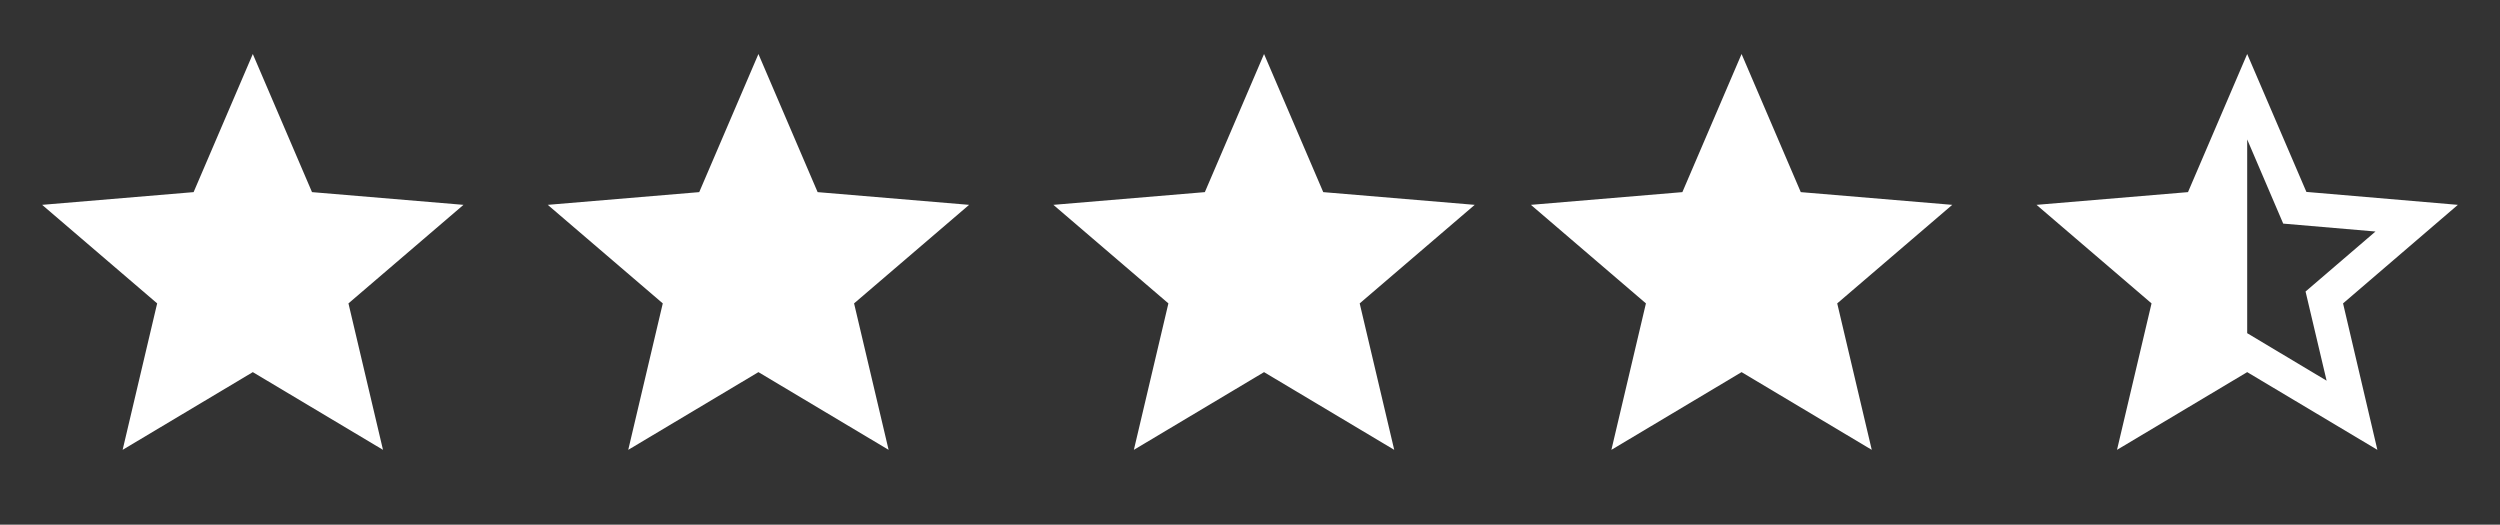 <svg width="81" height="17" viewBox="0 0 81 17" fill="none" xmlns="http://www.w3.org/2000/svg">
<rect x="0" y="0" width="81" height="17" fill="#333333" stroke="none"/>
<path d="M79.635 6.637L74.727 6.218L72.809 1.75L70.891 6.225L65.983 6.637L69.71 9.83L68.591 14.575L72.809 12.057L77.027 14.575L75.915 9.83L79.635 6.637ZM72.809 10.795V4.518L73.976 7.245L76.966 7.501L74.7 9.445L75.382 12.334L72.809 10.795Z" fill="white"/>
<g clip-path="url(#clip0_693_877)">
<path d="M8.191 12.057L12.409 14.575L11.29 9.83L15.017 6.637L10.109 6.225L8.191 1.75L6.273 6.225L1.365 6.637L5.092 9.83L3.973 14.575L8.191 12.057Z" fill="white"/>
</g>
<g clip-path="url(#clip1_693_877)">
<path d="M24.573 12.057L28.791 14.575L27.672 9.83L31.399 6.637L26.491 6.225L24.573 1.75L22.655 6.225L17.747 6.637L21.474 9.83L20.355 14.575L24.573 12.057Z" fill="white"/>
</g>
<g clip-path="url(#clip2_693_877)">
<path d="M40.955 12.057L45.173 14.575L44.054 9.83L47.781 6.637L42.873 6.225L40.955 1.75L39.037 6.225L34.129 6.637L37.856 9.83L36.737 14.575L40.955 12.057Z" fill="white"/>
</g>
<g clip-path="url(#clip3_693_877)">
<path d="M56.427 12.057L60.645 14.575L59.526 9.83L63.253 6.637L58.345 6.225L56.427 1.75L54.509 6.225L49.601 6.637L53.328 9.83L52.209 14.575L56.427 12.057Z" fill="white"/>
</g>
<defs>
<clipPath id="clip0_693_877">
<rect width="16.382" height="16.2" fill="white" transform="translate(0 0.4)"/>
</clipPath>
<clipPath id="clip1_693_877">
<rect width="16.382" height="16.2" fill="white" transform="translate(16.382 0.4)"/>
</clipPath>
<clipPath id="clip2_693_877">
<rect width="16.382" height="16.2" fill="white" transform="translate(32.764 0.4)"/>
</clipPath>
<clipPath id="clip3_693_877">
<rect width="16.382" height="16.2" fill="white" transform="translate(48.236 0.4)"/>
</clipPath>
</defs>
</svg>
